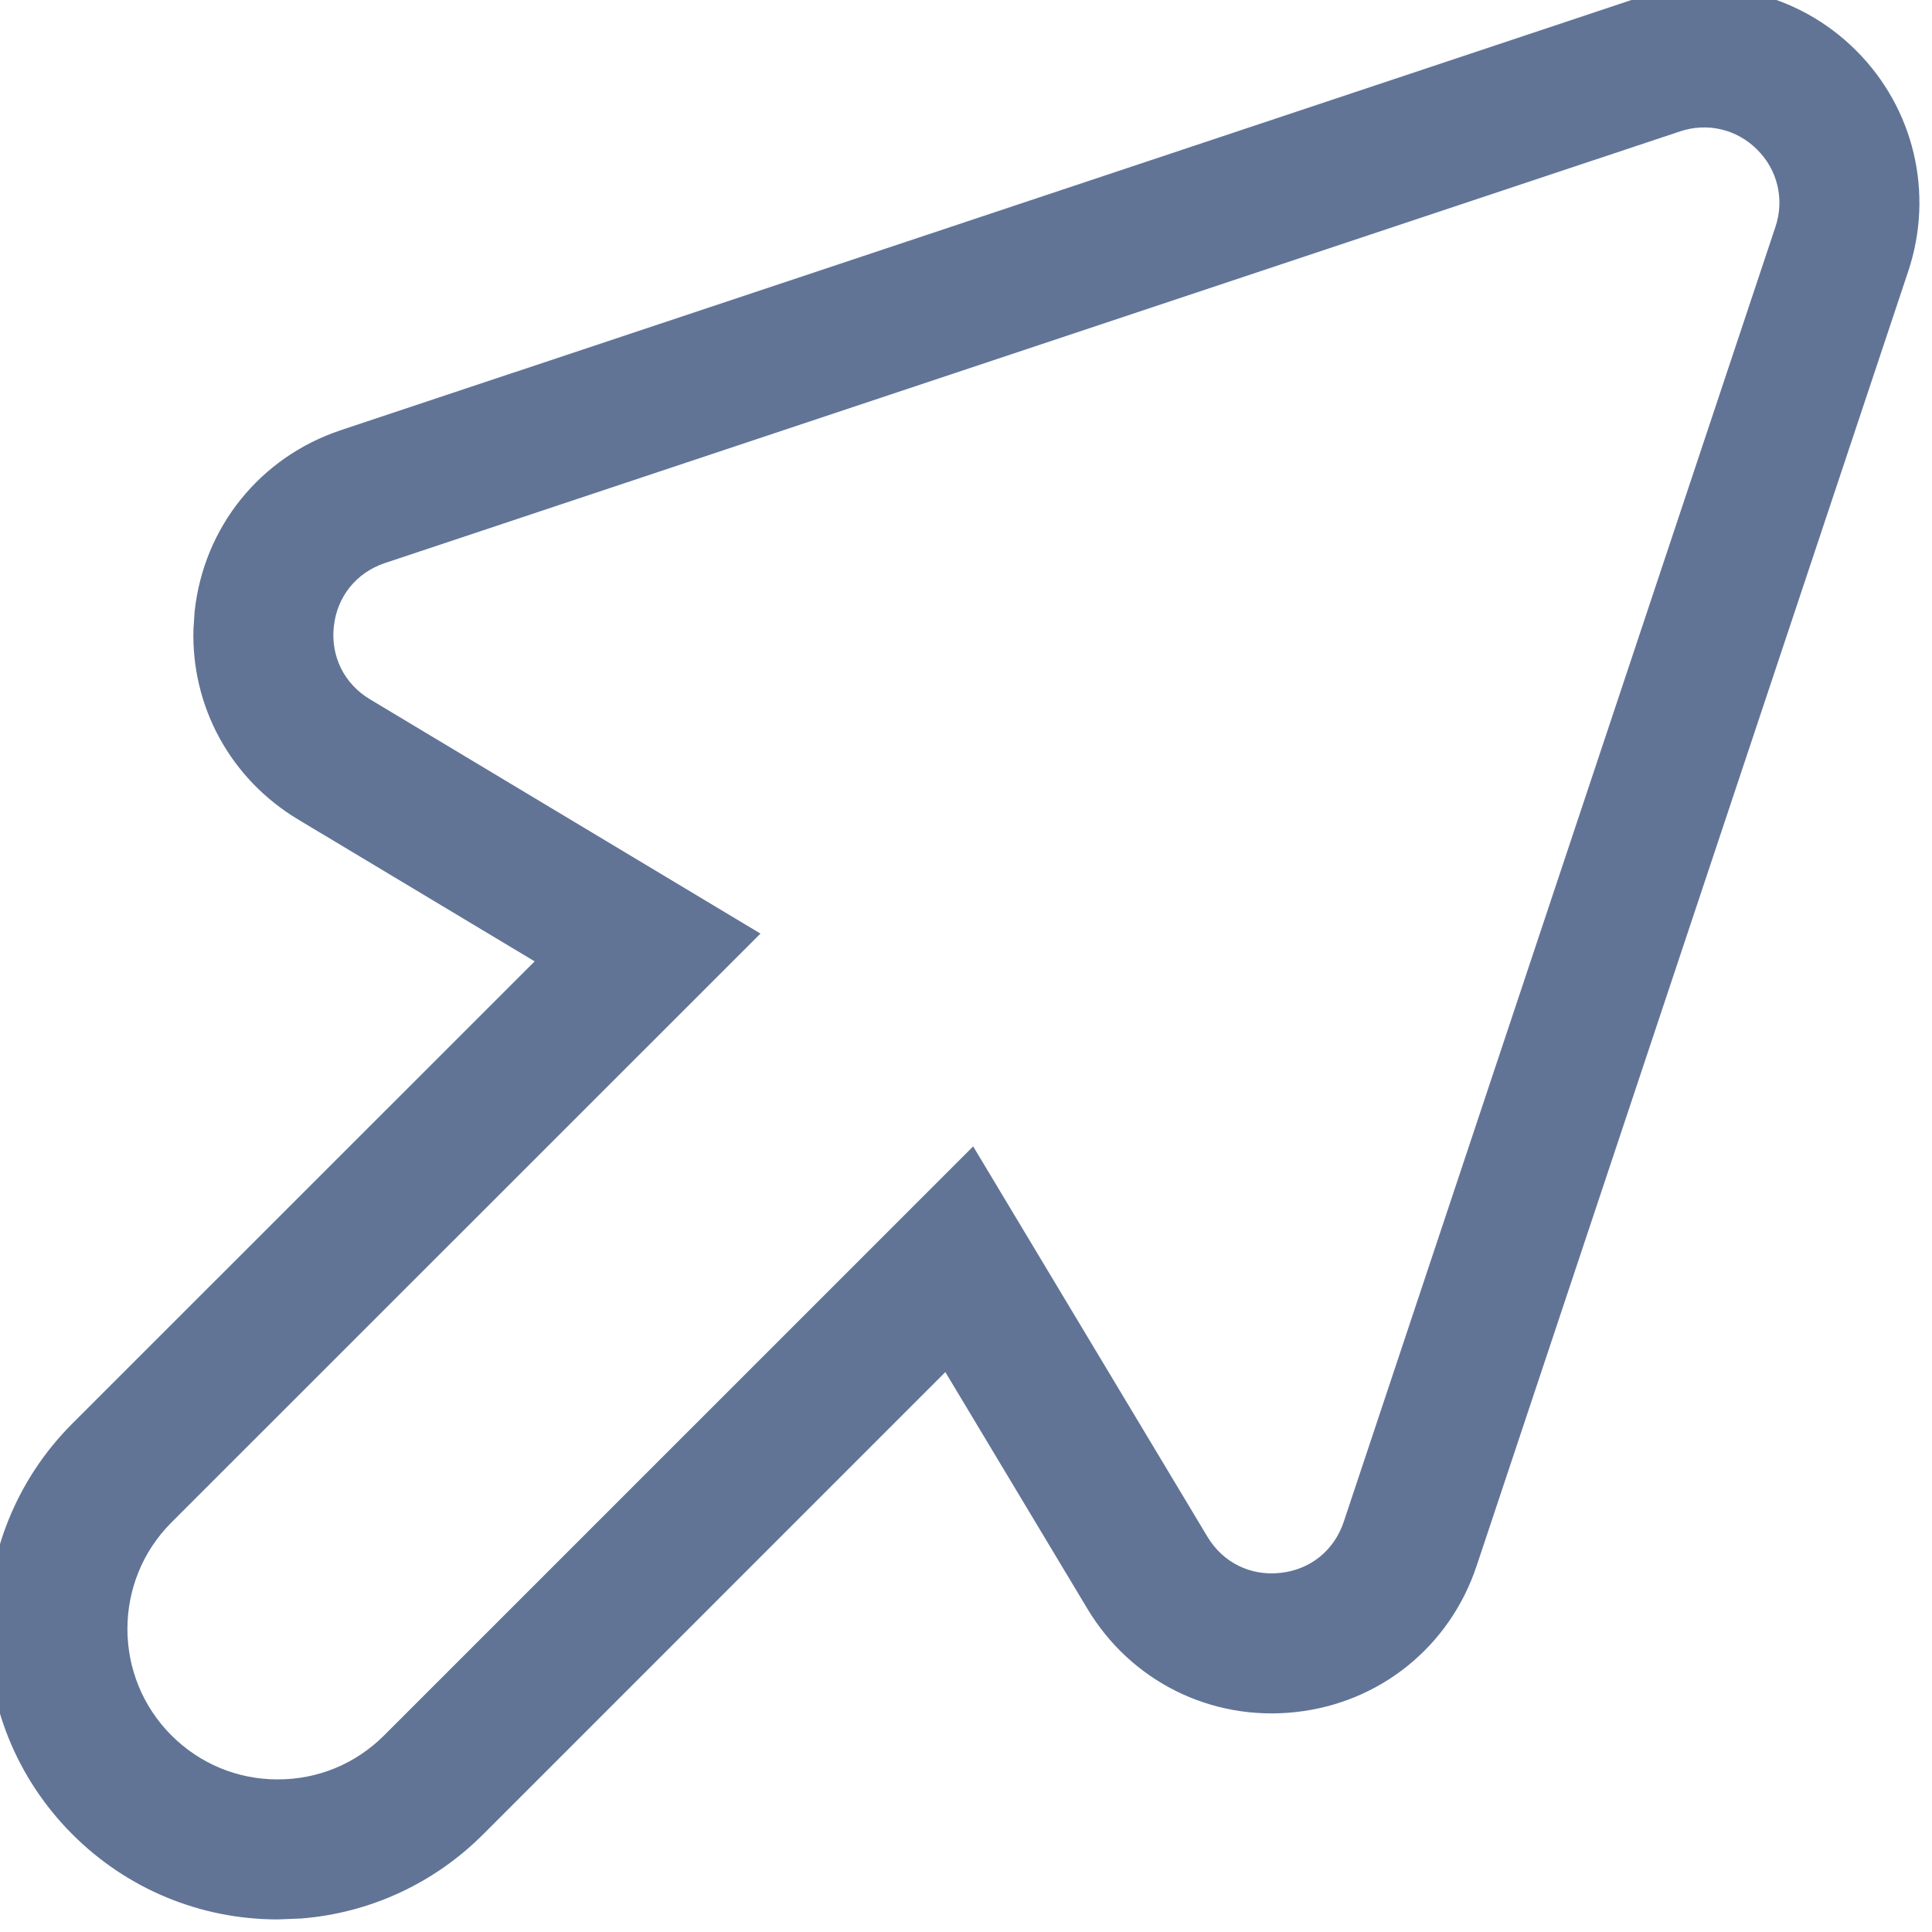 <?xml version="1.0" encoding="UTF-8"?>
<svg xmlns="http://www.w3.org/2000/svg" xmlns:xlink="http://www.w3.org/1999/xlink" width="24" height="24" viewBox="0 0 96 96" version="1.1">
    <title>Icons/Feature/drag-drop</title>
    <g id="Icons/Feature/drag-drop" stroke="none" stroke-width="1" fill="none" fill-rule="evenodd">
        <path d="M81.276,-0.07 L16.928,21.378 C12.93,22.714 10.134,26.177 9.673,30.365 L9.612,31.259 C9.504,35.114 11.449,38.696 14.803,40.713 L26.567,47.77 L3.598,70.732 C-2.033,76.363 -2.033,85.516 3.598,91.147 C6.318,93.867 9.957,95.375 13.802,95.375 L14.949,95.33 C18.366,95.062 21.555,93.597 24.007,91.149 L46.974,68.178 L54.033,79.94 C56.2,83.553 60.192,85.533 64.382,85.072 C68.569,84.616 72.034,81.819 73.369,77.818 L94.822,13.47 C96.108,9.602 95.112,5.388 92.231,2.512 C89.354,-0.364 85.139,-1.359 81.276,-0.07 Z M87.314,7.434 C88.331,8.449 88.676,9.906 88.221,11.272 L66.77,75.617 C66.295,77.04 65.112,77.995 63.626,78.156 C62.132,78.321 60.768,77.644 59.998,76.361 L48.356,56.963 L19.09,86.228 C17.671,87.644 15.804,88.418 13.802,88.418 C11.803,88.418 9.933,87.644 8.517,86.228 C5.603,83.314 5.603,78.566 8.517,75.652 L37.787,46.39 L18.385,34.749 C17.101,33.977 16.424,32.614 16.588,31.125 C16.752,29.636 17.708,28.452 19.13,27.976 L83.479,6.529 C84.841,6.074 86.299,6.419 87.314,7.434 Z" id="Path" fill="#617496" fill-rule="nonzero"/>
    </g>
</svg>
